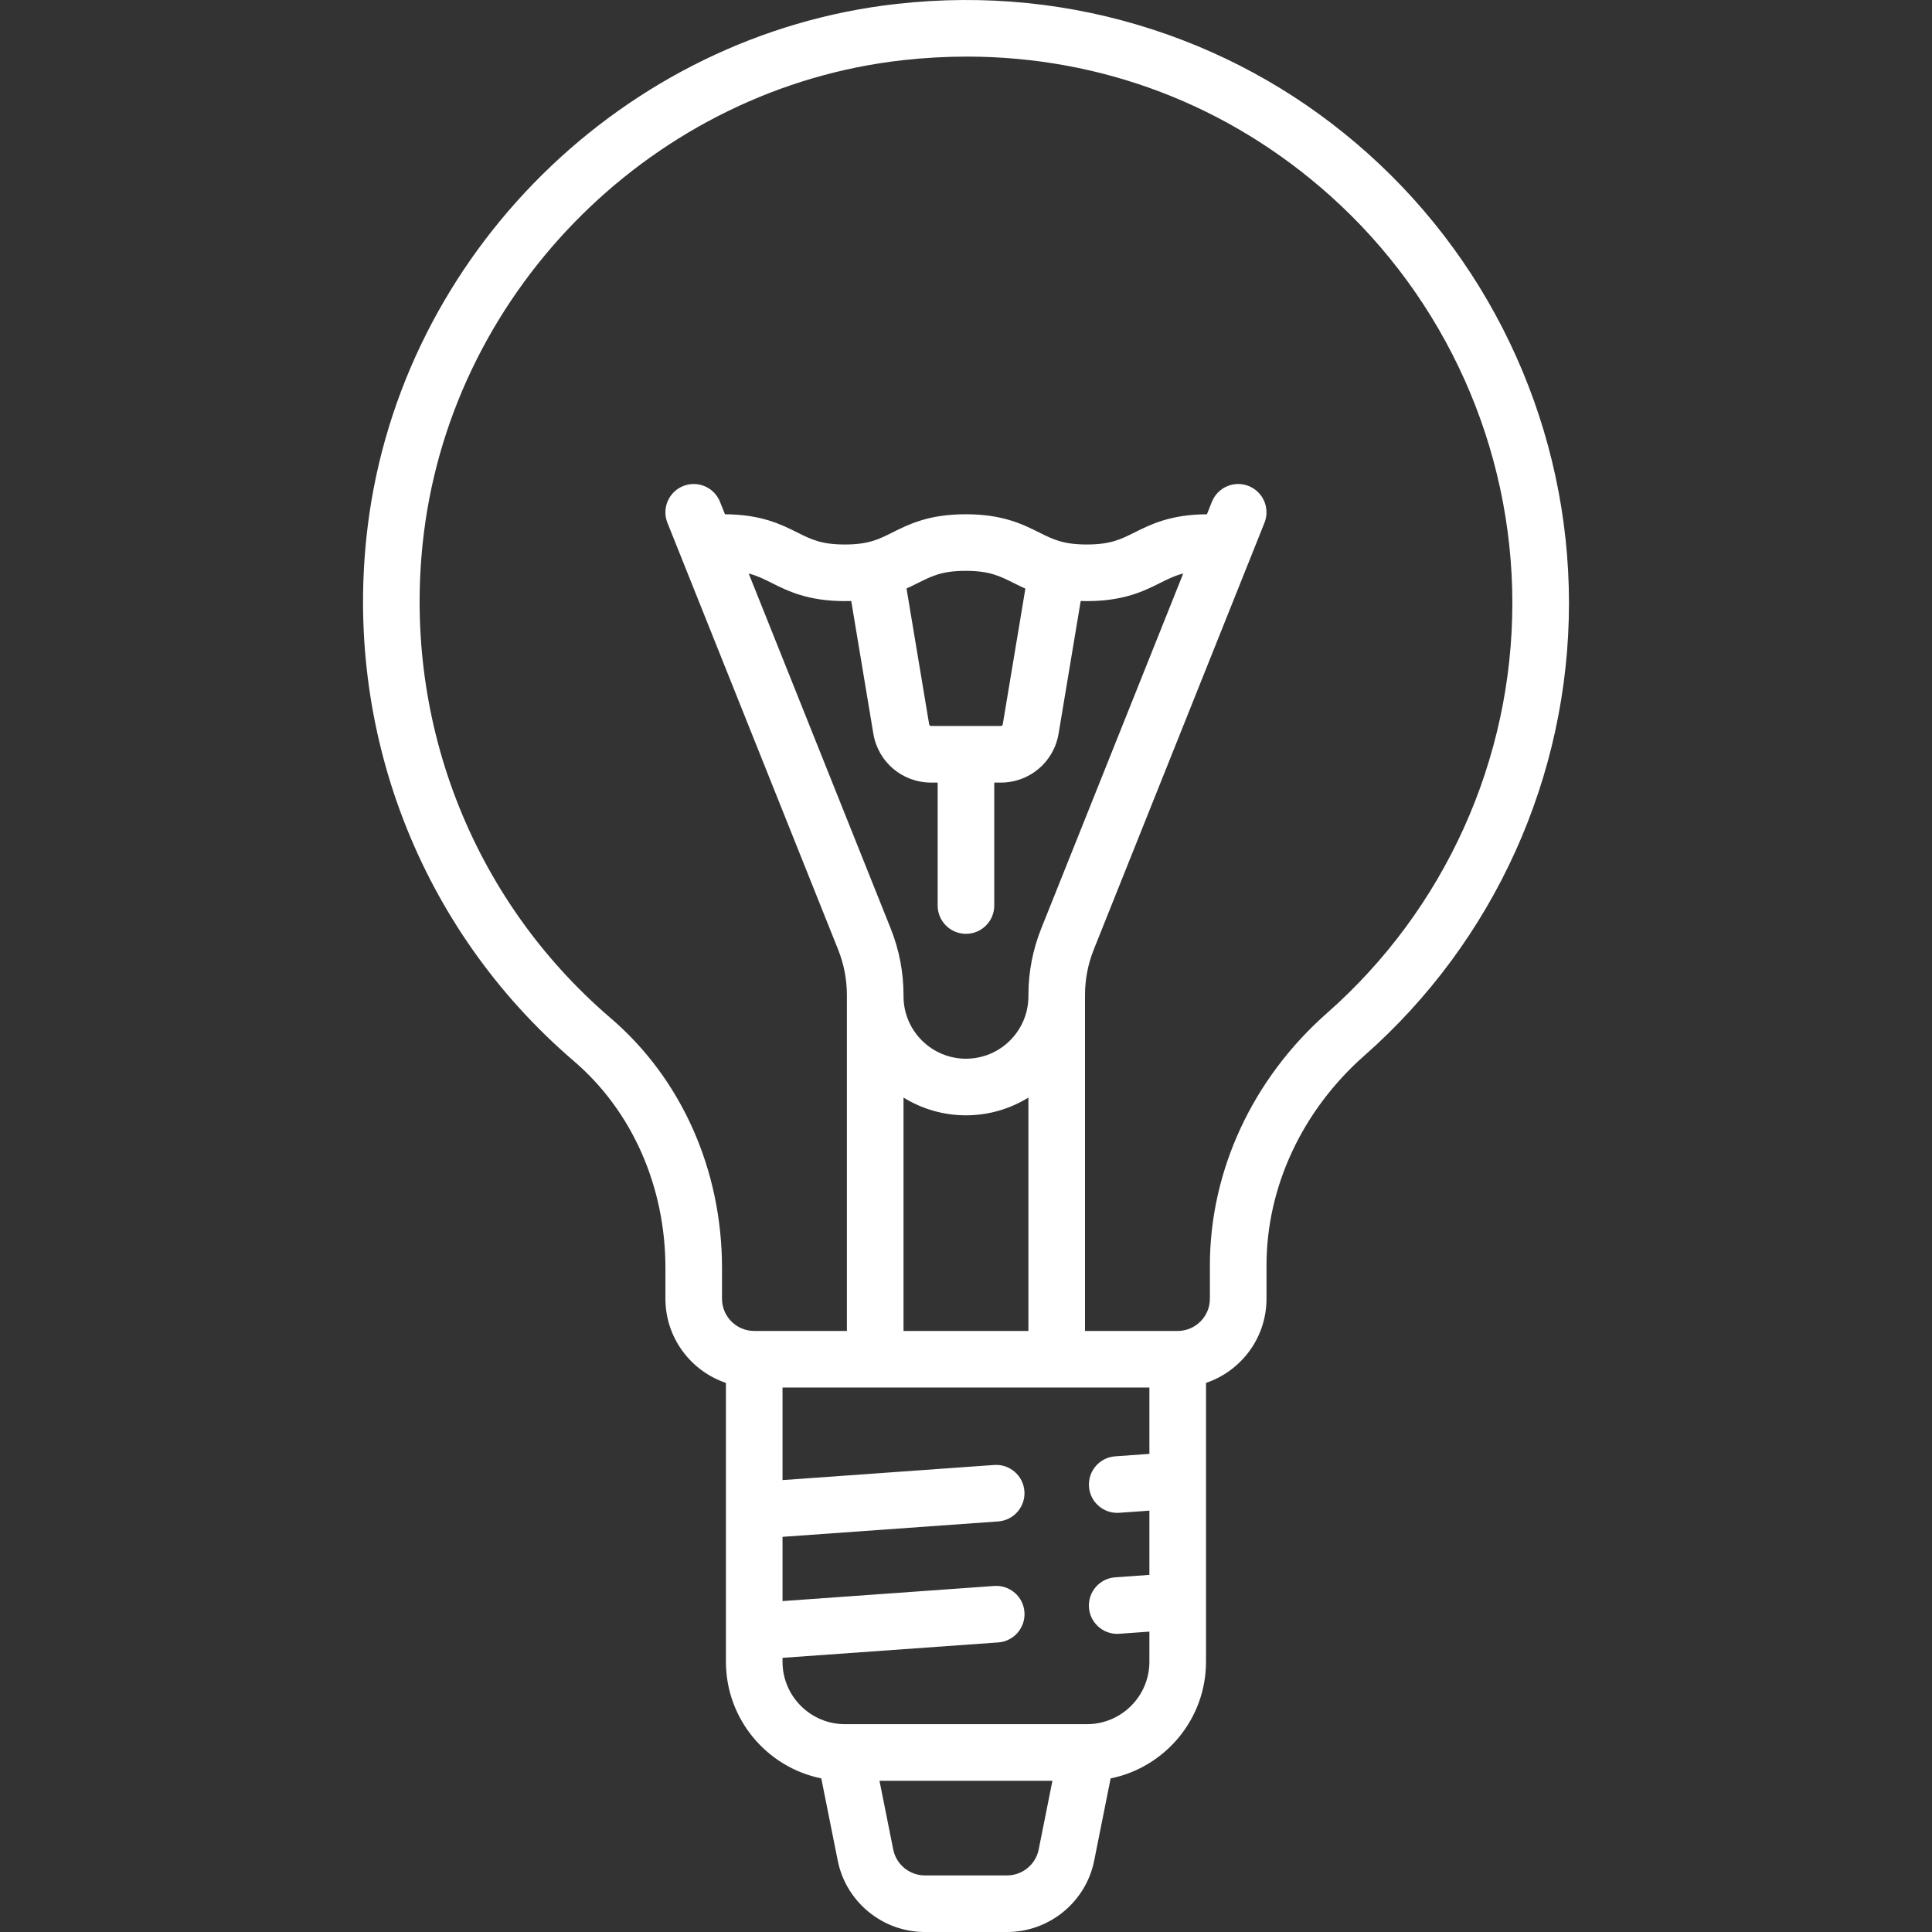 <?xml version="1.0"?>
<svg xmlns="http://www.w3.org/2000/svg" xmlns:xlink="http://www.w3.org/1999/xlink" version="1.1" id="Capa_1" x="0px" y="0px" viewBox="0 0 511.999 511.999" style="enable-background:new 0 0 511.999 511.999;" xml:space="preserve" width="512px" height="512px"><rect x="0" y="0" width="511.999" height="511.999" fill="#333333" stroke="none"/><g><g>
	<g>
		<path d="M362.481,40.66c-16.562-14.812-35.61-25.818-56.617-32.712c-21.934-7.2-44.906-9.523-68.281-6.907    C165.281,9.131,106.344,67.367,97.44,139.512c-6.632,53.737,13.795,106.705,54.644,141.689    c15.418,13.206,24.261,33.188,24.261,54.823v8.156c0,10.353,6.724,19.16,16.032,22.299v73.893    c0,15.248,10.874,28.002,25.274,30.92l4.358,21.792c2.192,10.961,11.896,18.917,23.075,18.917h21.811    c11.179,0,20.883-7.956,23.075-18.917l4.358-21.792c14.4-2.918,25.274-15.672,25.274-30.919v-73.893    c9.308-3.139,16.032-11.946,16.032-22.299v-8.826c0-20.816,9.465-41.095,25.969-55.637    c34.439-30.347,54.191-74.051,54.191-119.905C415.793,114.39,396.361,70.96,362.481,40.66z M275.26,490.143    c-0.795,3.973-4.314,6.858-8.367,6.858h-21.811c-4.053,0-7.572-2.885-8.366-6.859l-3.644-18.221h45.831L275.26,490.143z     M304.6,385.294l-9.061,0.647c-4.132,0.295-7.242,3.884-6.947,8.015c0.282,3.95,3.574,6.966,7.473,6.966    c0.18,0,0.36-0.006,0.542-0.019l7.993-0.571v17.026l-9.069,0.647c-4.131,0.295-7.241,3.884-6.946,8.016    c0.282,3.95,3.574,6.966,7.473,6.966c0.18,0,0.36-0.006,0.542-0.02l8-0.571v7.978c0.001,9.124-7.423,16.548-16.548,16.548h-0.013    c-0.018,0-0.036,0-0.054,0h-63.996c-0.017,0-0.034,0-0.052,0h-0.014c-9.125,0-16.548-7.423-16.548-16.548v-1.033l57.169-4.083    c4.132-0.295,7.242-3.884,6.947-8.016c-0.295-4.132-3.884-7.241-8.015-6.946l-56.101,4.007v-17.026l57.157-4.083    c4.132-0.295,7.242-3.884,6.947-8.015c-0.295-4.132-3.883-7.241-8.015-6.947l-56.089,4.006v-24.525H304.6V385.294z     M246.747,207.392h1.742v32.581c0,4.142,3.358,7.5,7.5,7.5c4.142,0,7.5-3.358,7.5-7.5v-32.581h1.742    c7.616,0,14.053-5.453,15.305-12.965l5.86-35.158c0.531,0.017,1.071,0.027,1.63,0.027c9.792,0,15.119-2.661,19.398-4.799    c2.104-1.051,3.879-1.938,6.144-2.512l-37.627,94.068c-2.258,5.646-3.403,11.591-3.403,17.671v0.297    c0,9.125-7.423,16.548-16.548,16.548c-9.125,0-16.548-7.424-16.548-16.548v-0.297c0-6.08-1.145-12.025-3.403-17.671    l-37.624-94.063c2.249,0.574,4.015,1.458,6.107,2.505c4.274,2.139,9.593,4.801,19.373,4.801c0.579,0,1.14-0.011,1.689-0.028    l5.86,35.159C232.694,201.94,239.13,207.392,246.747,207.392z M240.237,155.956c1.084-0.49,2.086-0.988,3.031-1.461    c3.73-1.866,6.426-3.215,12.665-3.215c6.254,0,8.955,1.35,12.694,3.217c0.967,0.483,1.993,0.993,3.107,1.493l-5.995,35.971    c-0.042,0.25-0.255,0.431-0.509,0.431h-18.483c-0.253,0-0.467-0.181-0.509-0.431L240.237,155.956z M272.536,290.865v61.848H239.44    v-61.848h0.001c4.814,2.979,10.483,4.703,16.548,4.703C262.053,295.568,267.722,293.843,272.536,290.865z M351.684,268.464    c-19.734,17.389-31.052,41.769-31.052,66.891v8.826c0,4.704-3.828,8.532-8.532,8.532h-24.565v-88.99    c0-4.163,0.784-8.234,2.33-12.1l45.229-113.073c1.539-3.846-0.332-8.21-4.178-9.749c-3.846-1.539-8.211,0.333-9.749,4.178    l-1.323,3.306c-9.616,0.049-14.889,2.676-19.128,4.794c-3.739,1.868-6.441,3.217-12.695,3.217s-8.956-1.35-12.695-3.217    c-4.279-2.138-9.605-4.798-19.397-4.798c-9.782,0-15.102,2.662-19.376,4.801c-3.73,1.866-6.426,3.215-12.665,3.215    c-6.236,0-8.93-1.349-12.659-3.215c-4.234-2.119-9.499-4.747-19.103-4.796l-1.323-3.306c-1.538-3.846-5.901-5.716-9.749-4.178    c-3.846,1.539-5.716,5.903-4.178,9.749l45.228,113.073c1.546,3.866,2.331,7.937,2.331,12.101v88.99h-24.564    c-4.705,0-8.532-3.828-8.532-8.532v-8.156c0-26.023-10.753-50.157-29.504-66.216c-37.018-31.705-55.529-79.727-49.514-128.46    c8.063-65.335,61.442-118.074,126.924-125.402c5.687-0.636,11.336-0.951,16.943-0.951c35.695,0,69.389,12.789,96.289,36.844    c30.703,27.459,48.312,66.812,48.312,107.972C400.793,201.362,382.893,240.964,351.684,268.464z" data-original="#000000" class="active-path" data-old_color="#000000" fill="#FFFFFF"/>
	</g>
</g></g> </svg>
